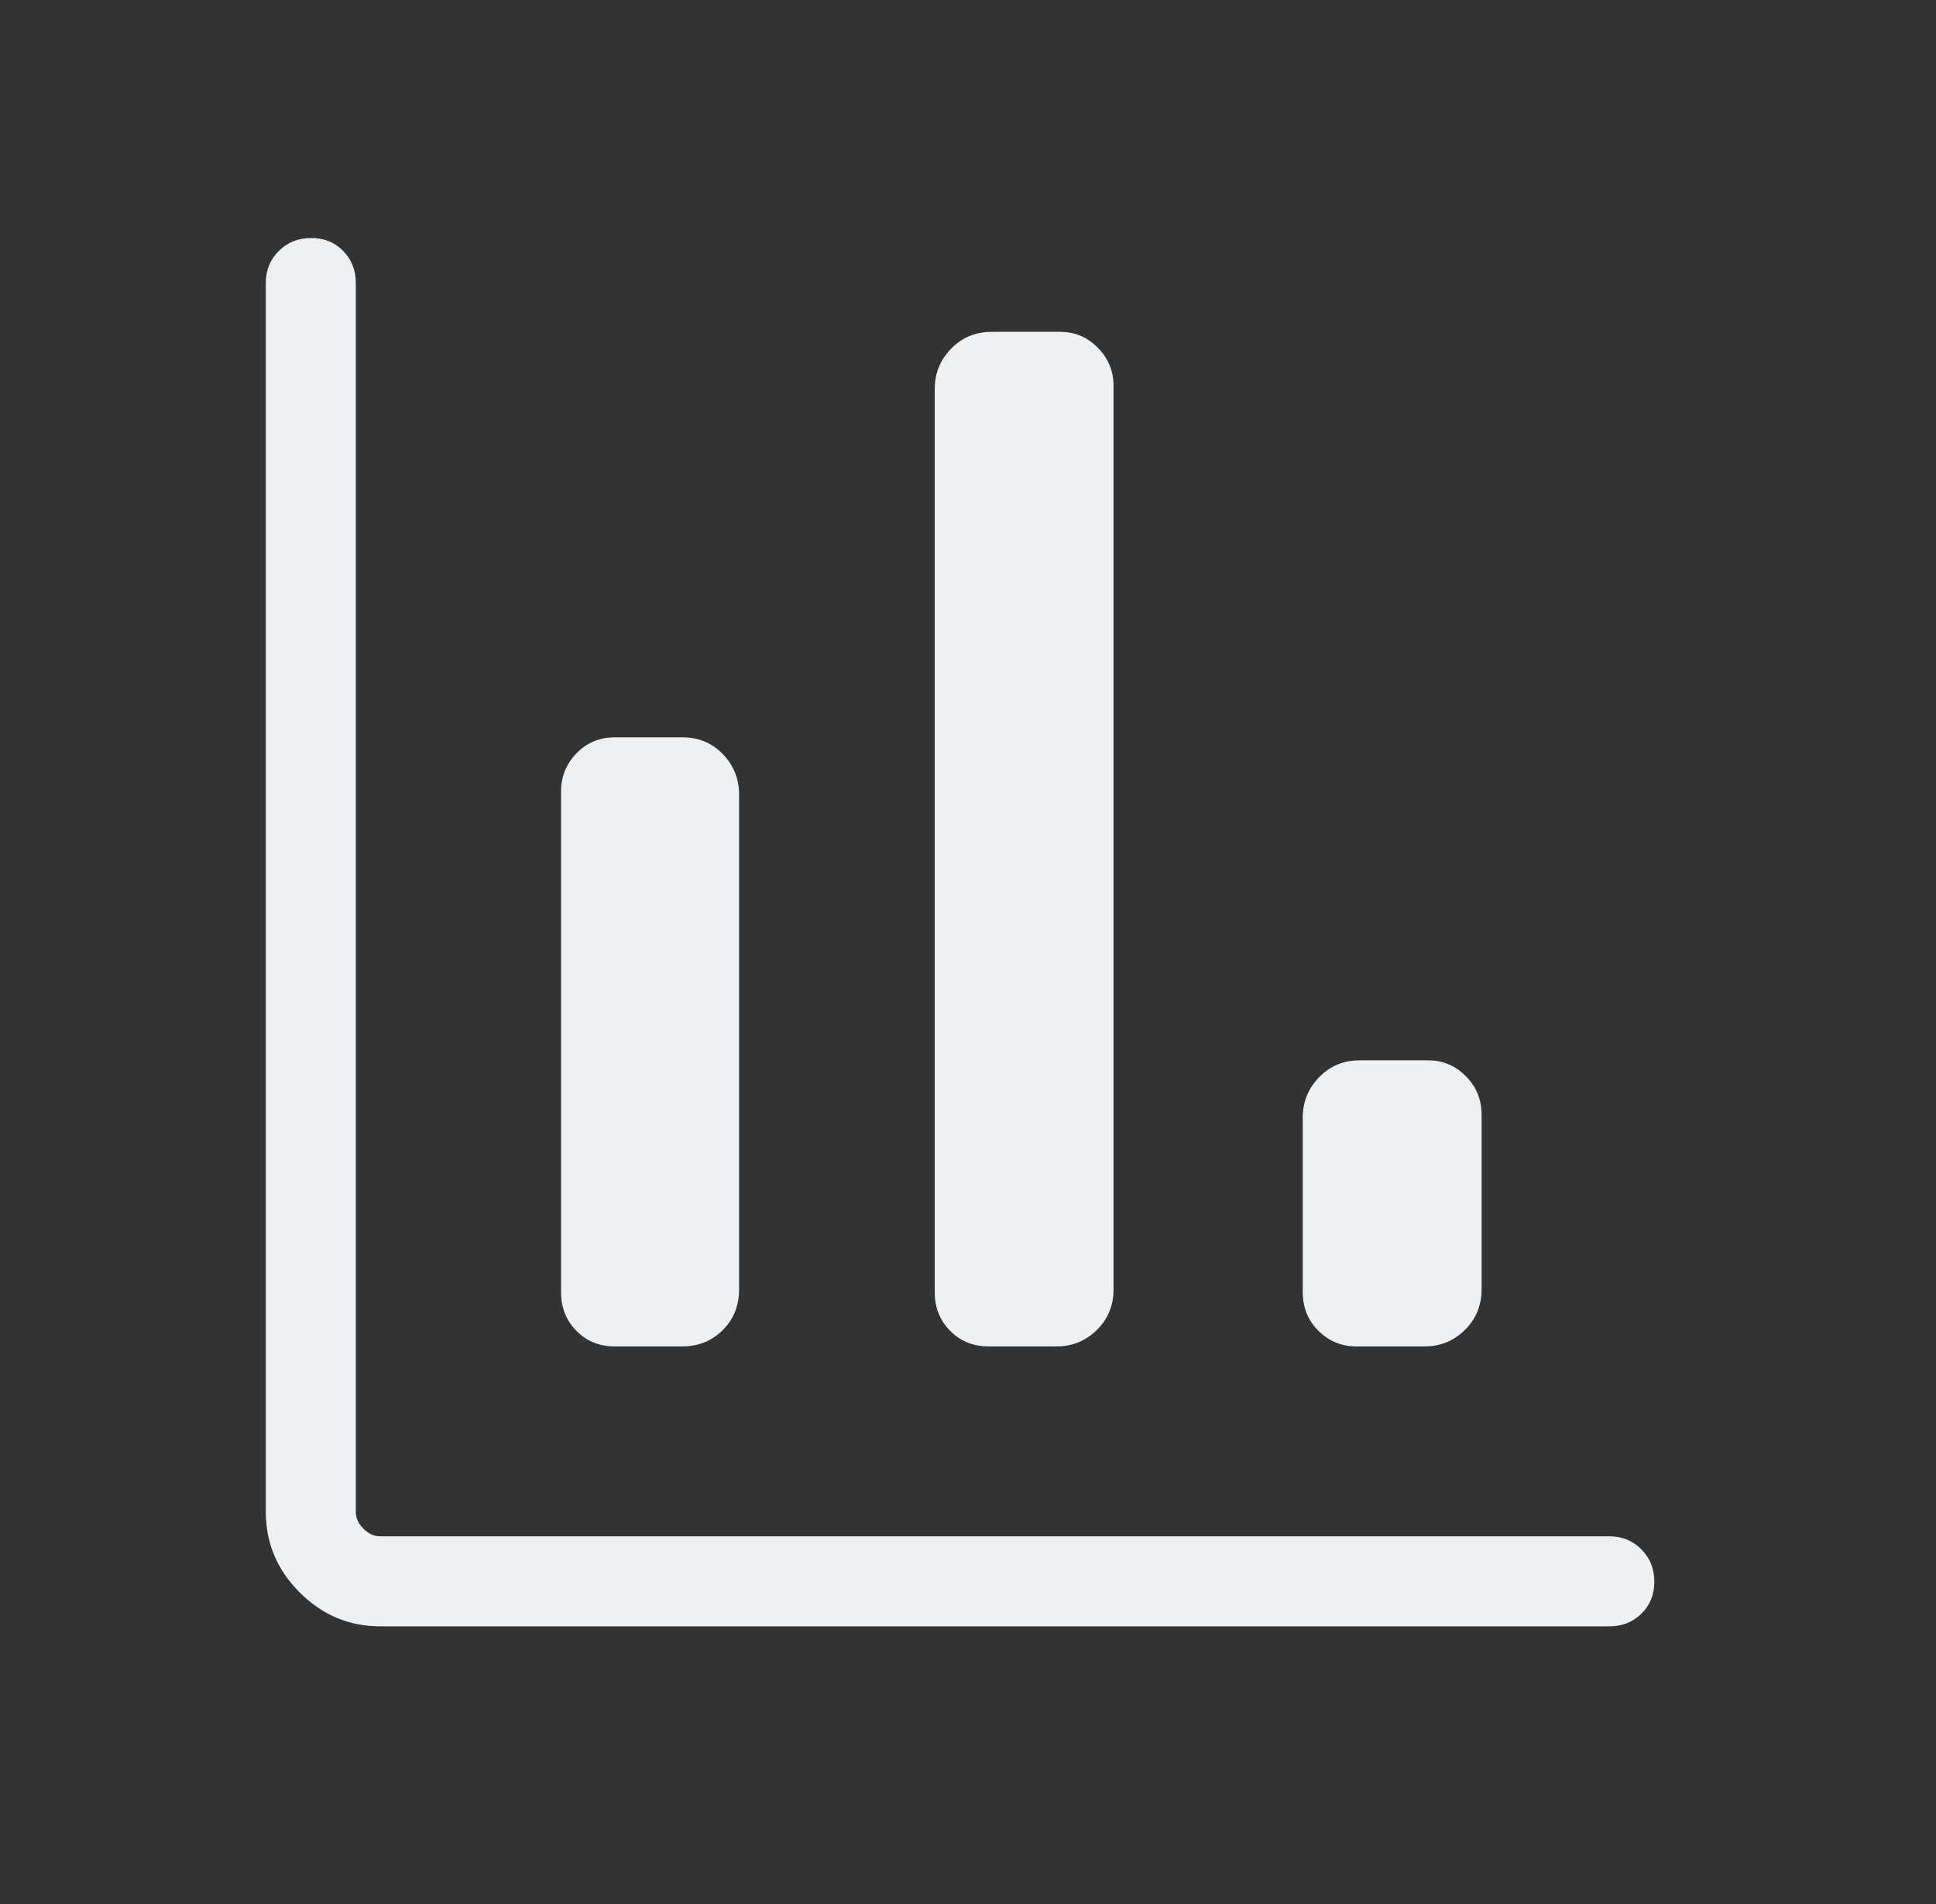 <svg width="61" height="60" viewBox="0 0 61 60" fill="none" xmlns="http://www.w3.org/2000/svg">
<rect x="0" y="0" width="61" height="60" fill="#333333" stroke="none"/>
<mask id="mask0_2809_30586" style="mask-type:alpha" maskUnits="userSpaceOnUse" x="0" y="0" width="61" height="60">
<rect x="0.25" width="60" height="60" fill="#D9D9D9"/>
</mask>
<g mask="url(#mask0_2809_30586)">
<path d="M11.981 51.25C11 51.25 10.154 50.894 9.443 50.182C8.731 49.471 8.375 48.625 8.375 47.644V8.918C8.375 8.516 8.512 8.18 8.786 7.907C9.06 7.636 9.4 7.5 9.806 7.5C10.211 7.5 10.547 7.636 10.812 7.907C11.078 8.18 11.211 8.516 11.211 8.918V47.644C11.211 47.837 11.291 48.013 11.452 48.173C11.612 48.333 11.789 48.413 11.981 48.413H50.707C51.108 48.413 51.445 48.55 51.718 48.825C51.989 49.099 52.125 49.439 52.125 49.844C52.125 50.249 51.989 50.585 51.718 50.851C51.445 51.117 51.108 51.25 50.707 51.25H11.981ZM19.363 42.428C18.883 42.428 18.482 42.264 18.161 41.937C17.839 41.61 17.678 41.205 17.678 40.721V24.942C17.678 24.475 17.84 24.073 18.165 23.738C18.49 23.403 18.892 23.236 19.371 23.236H21.508C22.015 23.236 22.438 23.413 22.778 23.767C23.118 24.122 23.288 24.548 23.288 25.045V40.628C23.288 41.141 23.117 41.569 22.774 41.913C22.431 42.256 22.006 42.428 21.499 42.428H19.363ZM31.145 42.428C30.663 42.428 30.261 42.264 29.937 41.937C29.613 41.61 29.452 41.205 29.452 40.721V12.259C29.452 11.764 29.624 11.34 29.969 10.987C30.313 10.633 30.74 10.457 31.249 10.457H33.401C33.865 10.457 34.262 10.624 34.592 10.959C34.922 11.294 35.086 11.695 35.086 12.164V40.625C35.086 41.136 34.911 41.564 34.561 41.909C34.21 42.255 33.789 42.428 33.297 42.428H31.145ZM42.733 42.428C42.269 42.428 41.873 42.264 41.542 41.937C41.213 41.61 41.048 41.205 41.048 40.721V35.216C41.048 34.721 41.22 34.297 41.565 33.944C41.909 33.59 42.336 33.414 42.845 33.414H44.998C45.461 33.414 45.858 33.581 46.188 33.916C46.518 34.251 46.682 34.652 46.682 35.12V40.625C46.682 41.136 46.507 41.564 46.156 41.909C45.806 42.255 45.385 42.428 44.893 42.428H42.733Z" fill="#EEF1F3"/>
</g>
</svg>
